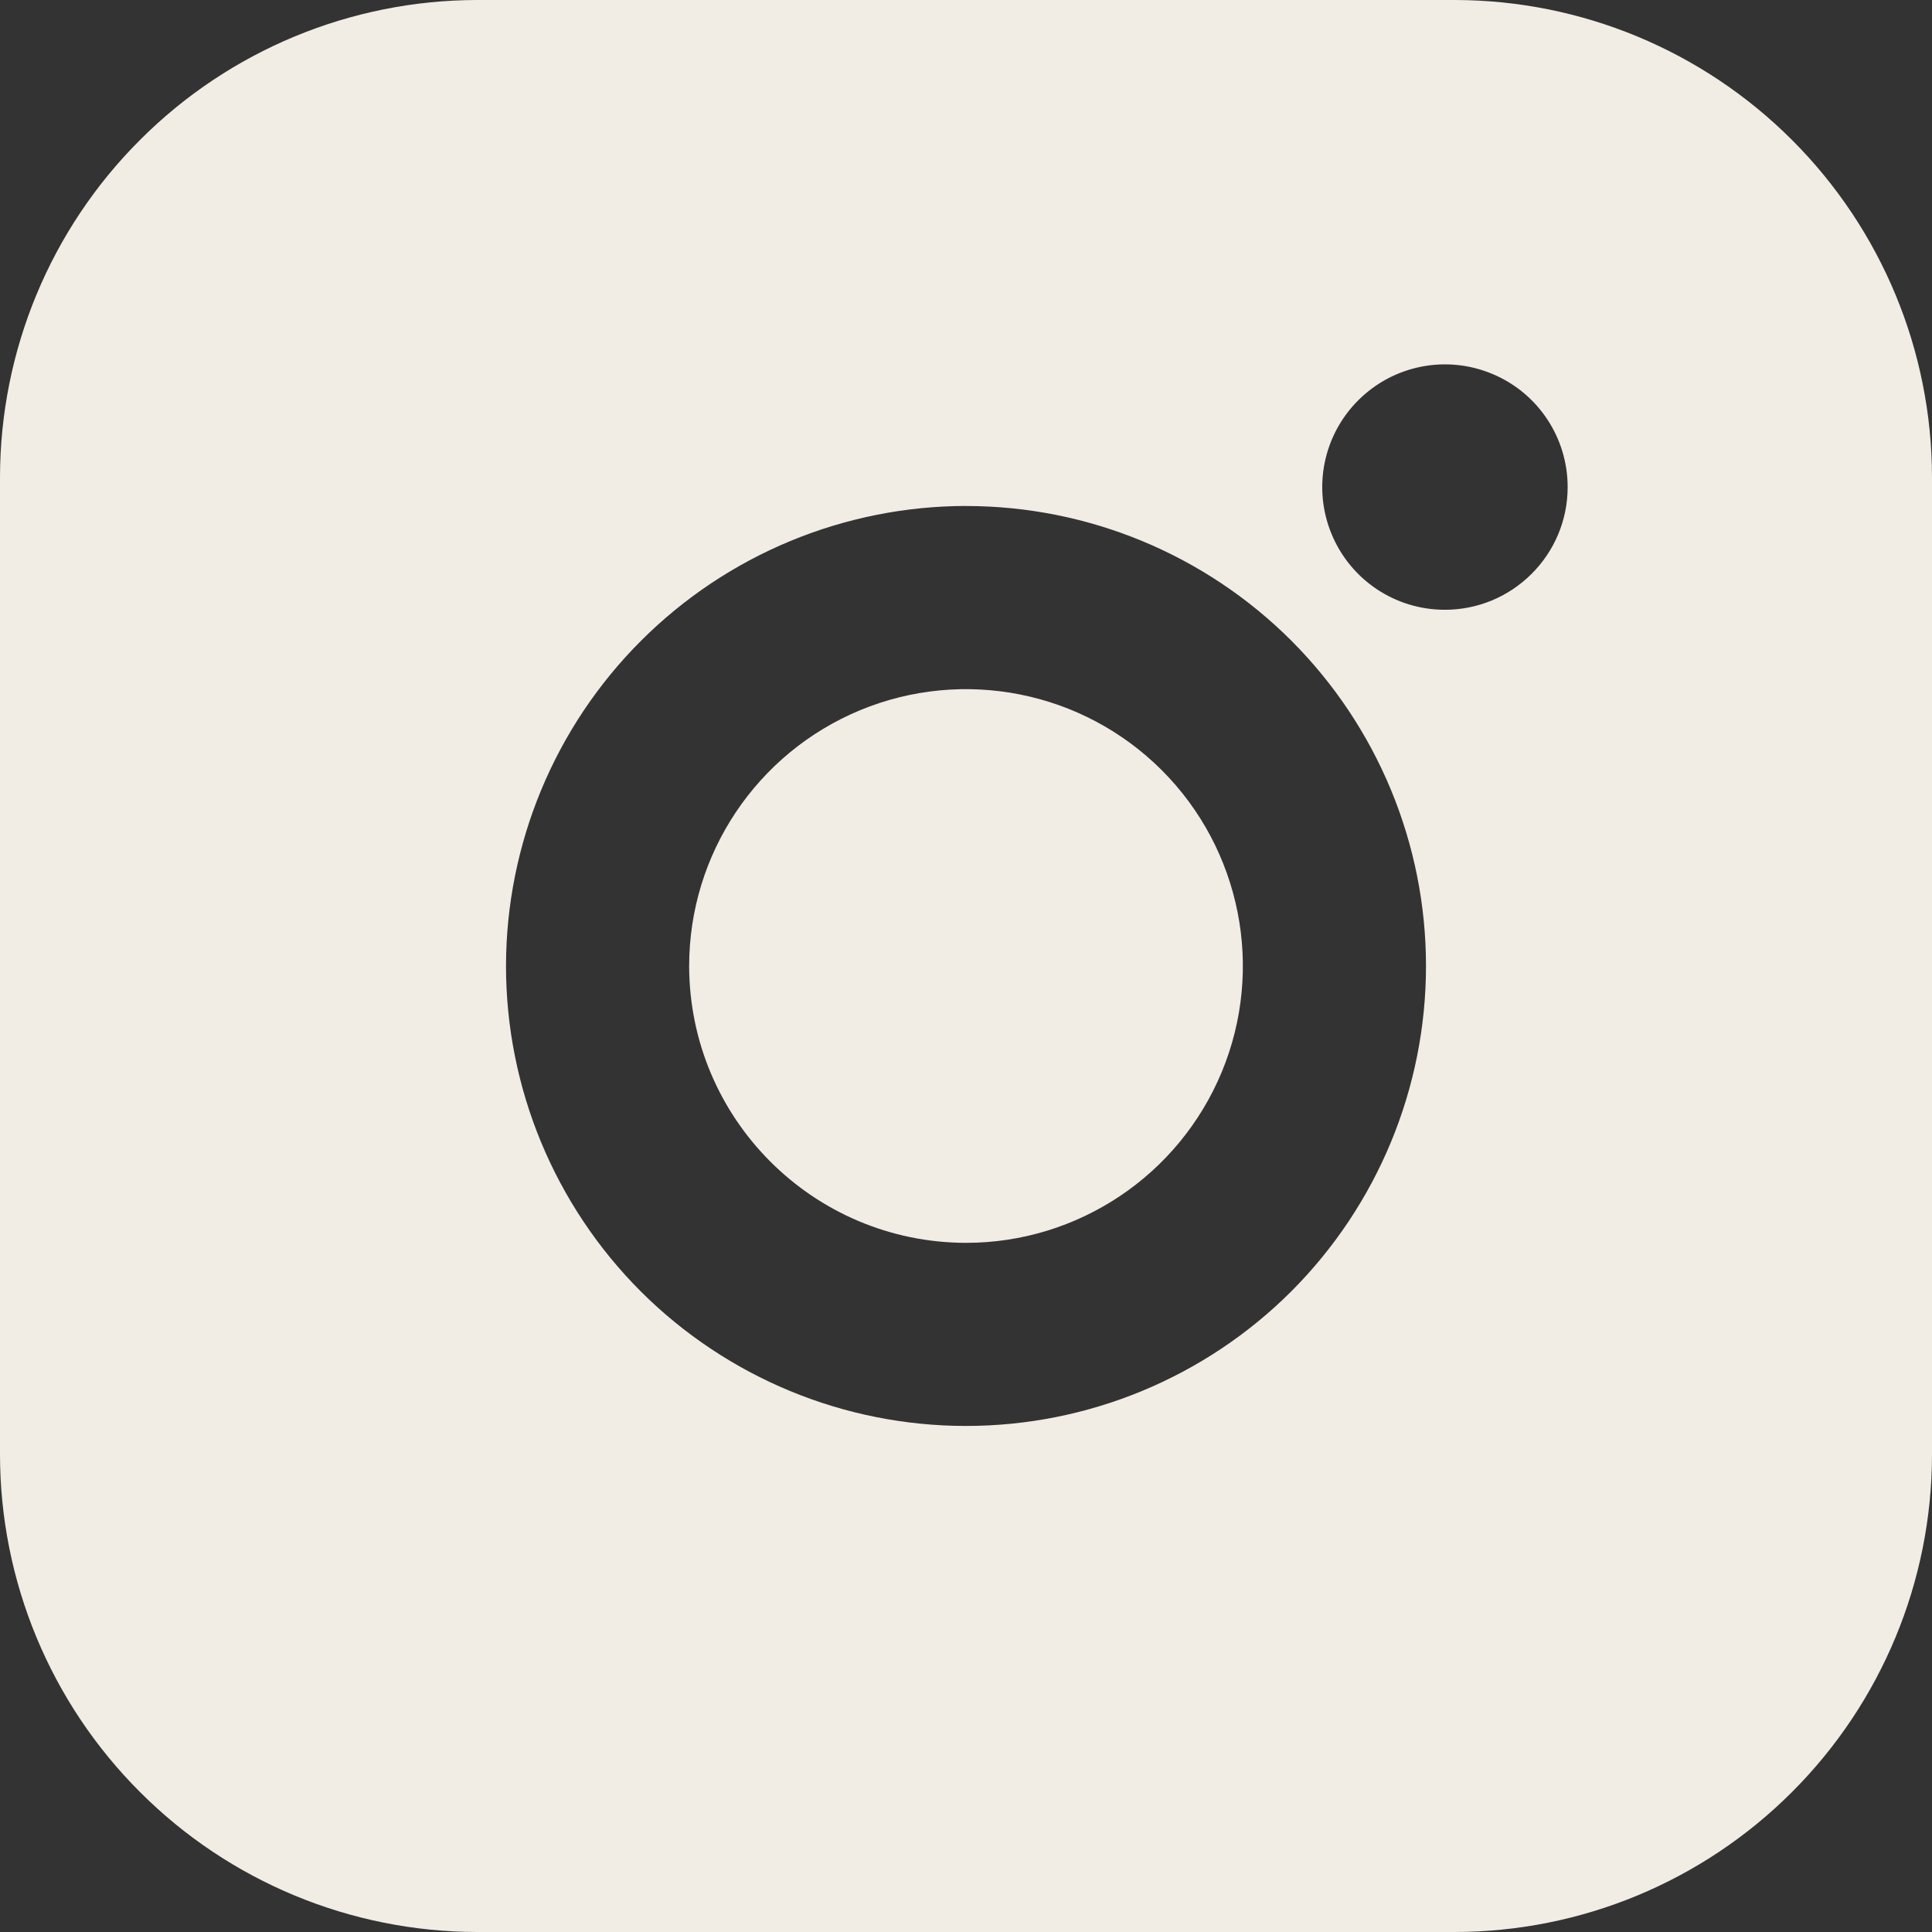 <svg width="44" height="44" viewBox="0 0 44 44" fill="none" xmlns="http://www.w3.org/2000/svg">
<rect x="0" y="0" width="44" height="44" fill="#333333" stroke="none"/>
<path d="M33.132 0H10.868C7.987 0.003 5.223 1.149 3.188 3.188C1.149 5.223 0.003 7.987 0 10.868V33.132C0.003 36.013 1.149 38.776 3.188 40.812C5.223 42.851 7.987 43.997 10.868 44H33.132C36.013 43.997 38.774 42.851 40.812 40.812C42.851 38.774 43.997 36.013 44 33.132V10.868C43.997 7.987 42.851 5.226 40.812 3.188C38.774 1.149 36.013 0.003 33.132 0ZM32.903 13.887C31.773 13.887 30.755 13.205 30.325 12.16C29.893 11.115 30.134 9.912 30.935 9.115C31.733 8.317 32.936 8.078 33.98 8.513C35.025 8.945 35.704 9.966 35.702 11.097C35.702 11.838 35.406 12.547 34.88 13.07C34.356 13.594 33.645 13.889 32.903 13.887ZM22 11.524C24.78 11.524 27.444 12.627 29.409 14.59C31.372 16.556 32.476 19.22 32.476 21.999C32.476 24.779 31.372 27.443 29.409 29.409C27.444 31.372 24.779 32.475 22 32.475C19.221 32.475 16.557 31.372 14.591 29.409C12.628 27.443 11.524 24.779 11.524 21.999C11.527 19.223 12.633 16.558 14.597 14.595C16.56 12.632 19.224 11.526 22.001 11.523L22 11.524Z" fill="#F1ECE4"/>
<path d="M22.001 28.305C24.549 28.305 26.848 26.769 27.826 24.411C28.801 22.056 28.261 19.343 26.459 17.541C24.657 15.739 21.945 15.2 19.589 16.174C17.232 17.152 15.695 19.451 15.695 22C15.701 25.48 18.52 28.3 22.001 28.305Z" fill="#F1ECE4"/>
</svg>
